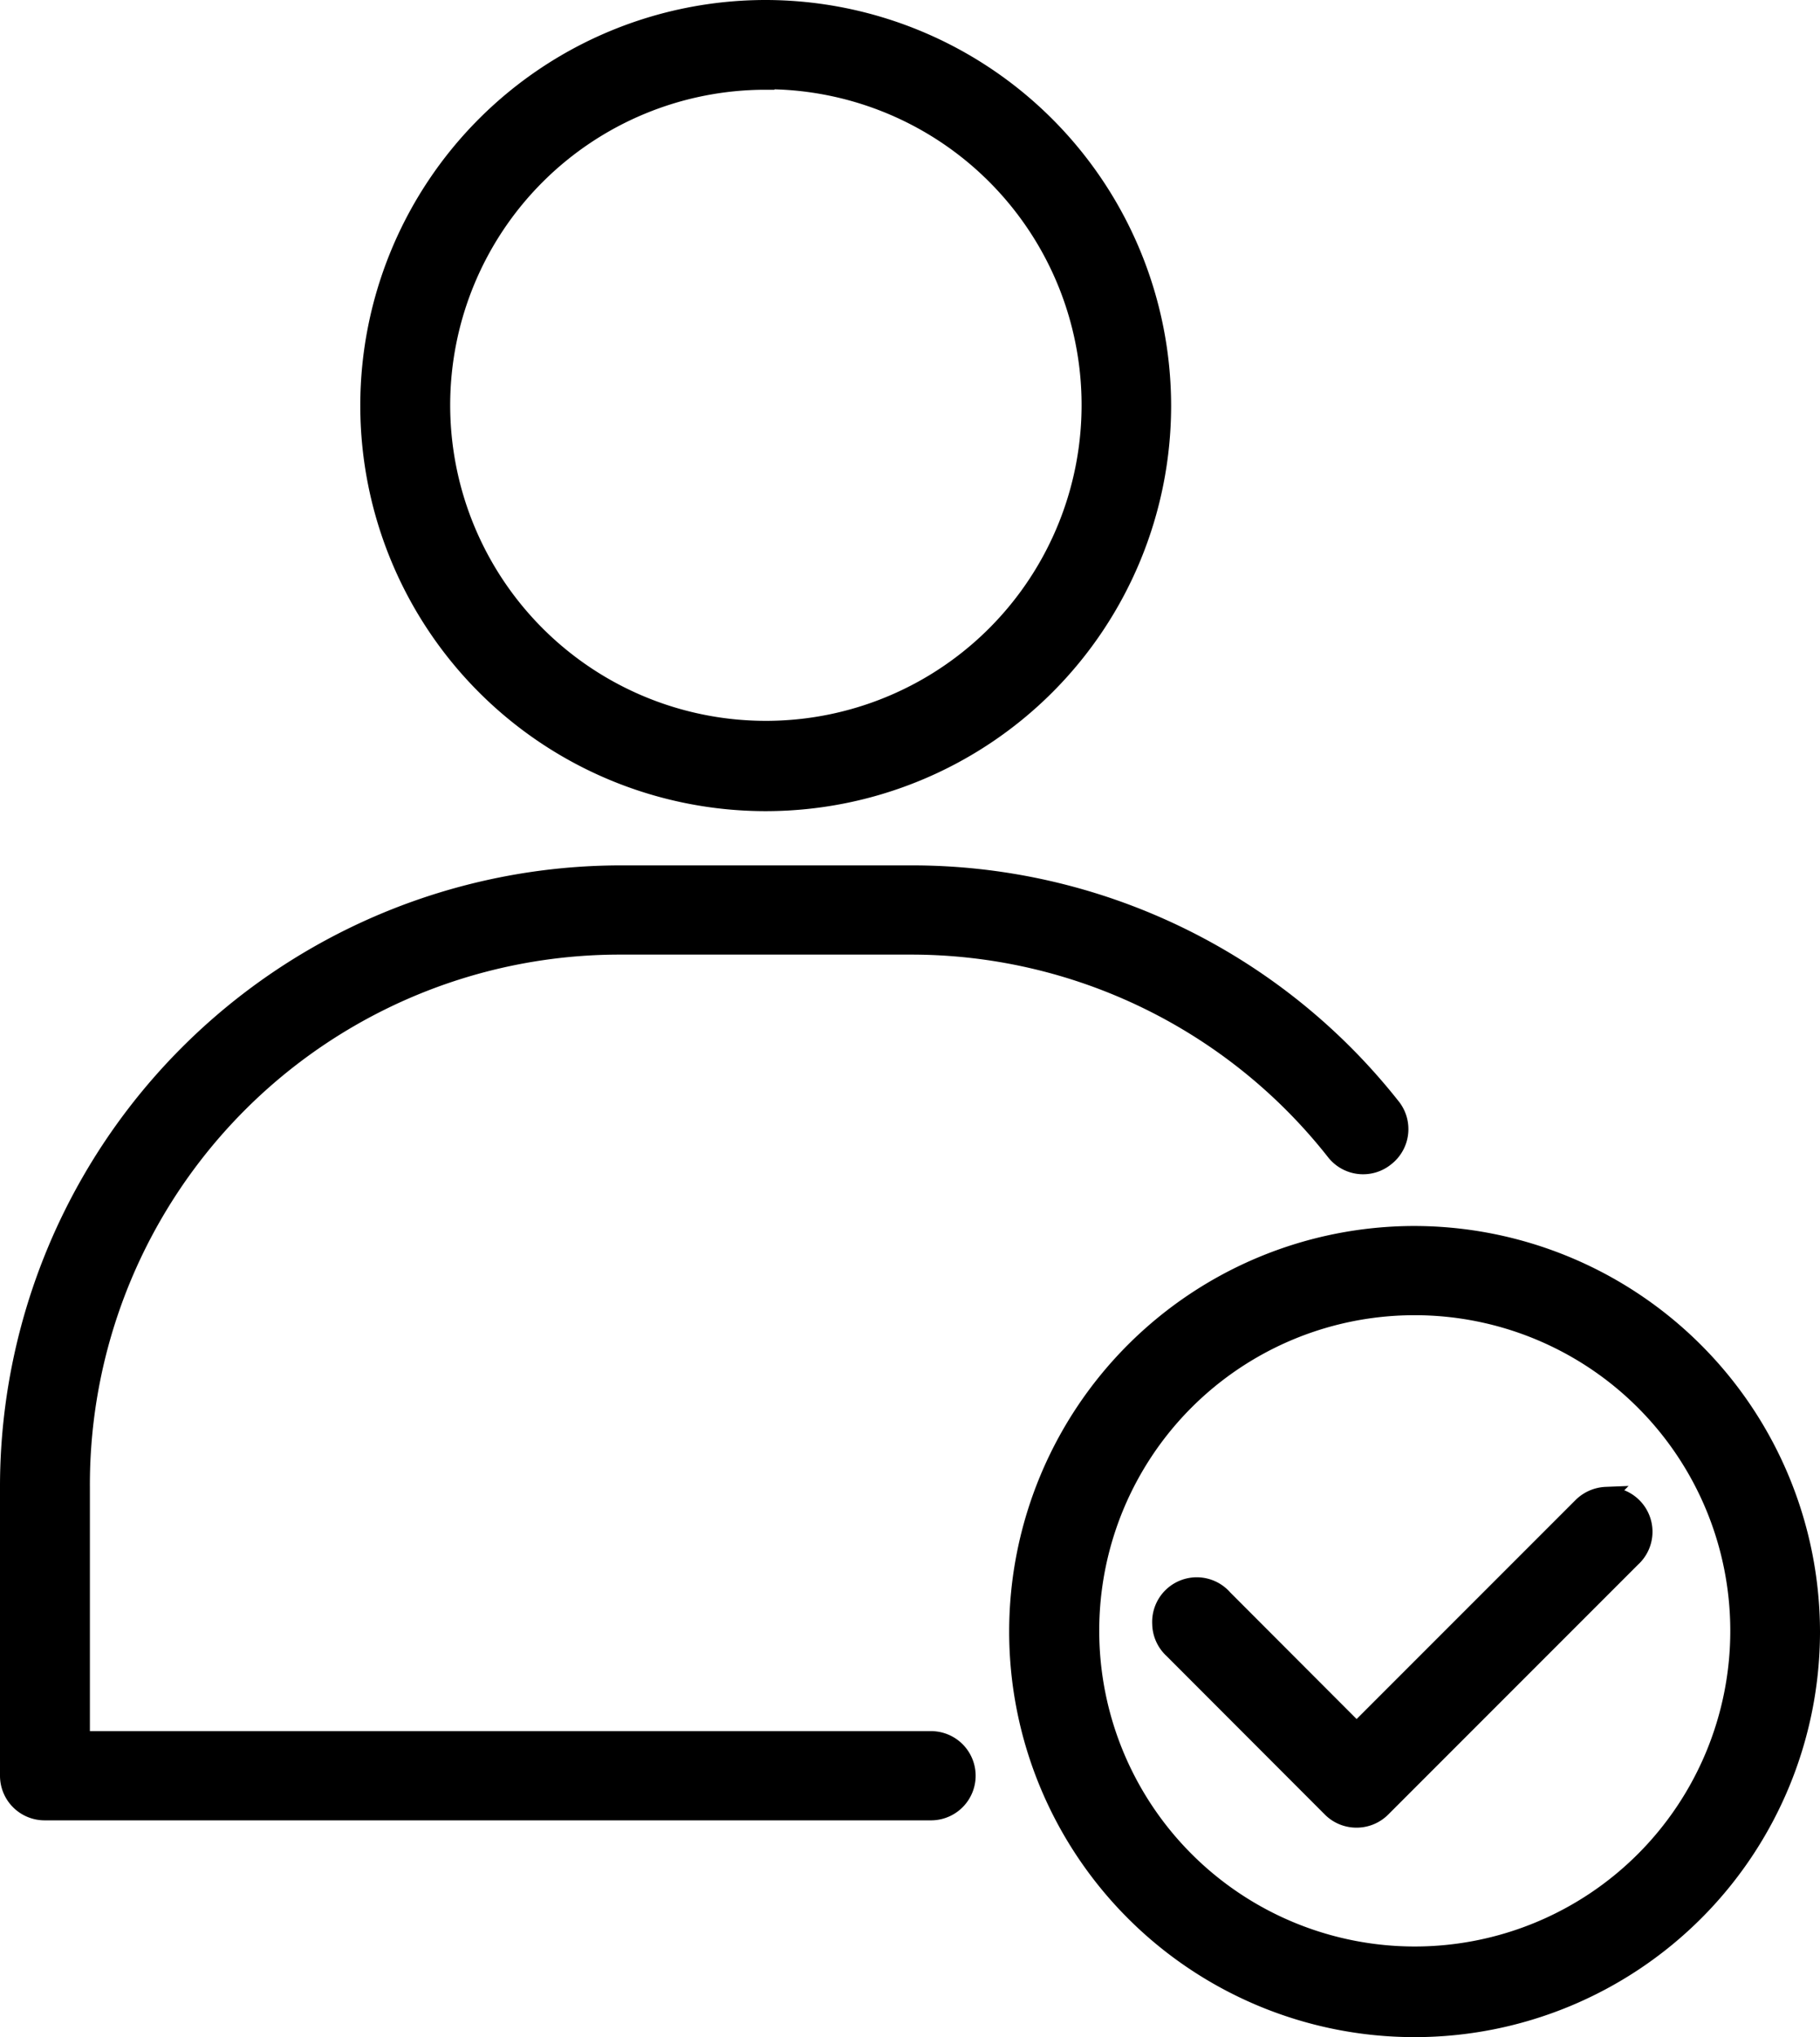 <svg xmlns="http://www.w3.org/2000/svg" viewBox="0 0 102.04 114.17"><defs><style>.cls-1{stroke:#000;stroke-miterlimit:10;}</style></defs><title>2</title><g id="Layer_2" data-name="Layer 2"><g id="Layer_1-2" data-name="Layer 1"><path class="cls-1" d="M79.31,69.21a22.23,22.23,0,1,0,22.23,22.24A22.27,22.27,0,0,0,79.31,69.21Zm0,4a18.19,18.19,0,1,1-18.18,18.2,18.17,18.17,0,0,1,18.18-18.2ZM90.05,83.83a2.05,2.05,0,0,0-1.39.62l-12.6,12.6-7.45-7.46A2,2,0,0,0,65.1,91a2,2,0,0,0,.65,1.45l8.87,8.88a2,2,0,0,0,1.44.6,2,2,0,0,0,1.43-.6l14-14a2,2,0,0,0-1.46-3.48Z"/><path class="cls-1" d="M42.92.5A22.23,22.23,0,1,0,65.16,22.73,22.26,22.26,0,0,0,42.92.5Zm0,4a18.2,18.2,0,1,1-18.18,18.2A18.18,18.18,0,0,1,42.92,4.53Z"/><path class="cls-1" d="M34.86,49A34.33,34.33,0,0,0,.5,83.36V99.52a2,2,0,0,0,2,2h49.7a2,2,0,0,0,0-4H4.54V83.36A30.21,30.21,0,0,1,34.86,53H51A30.24,30.24,0,0,1,74.87,64.57a2,2,0,0,0,2.82.29A2,2,0,0,0,78,62,34.26,34.26,0,0,0,51,49Z"/></g></g></svg>